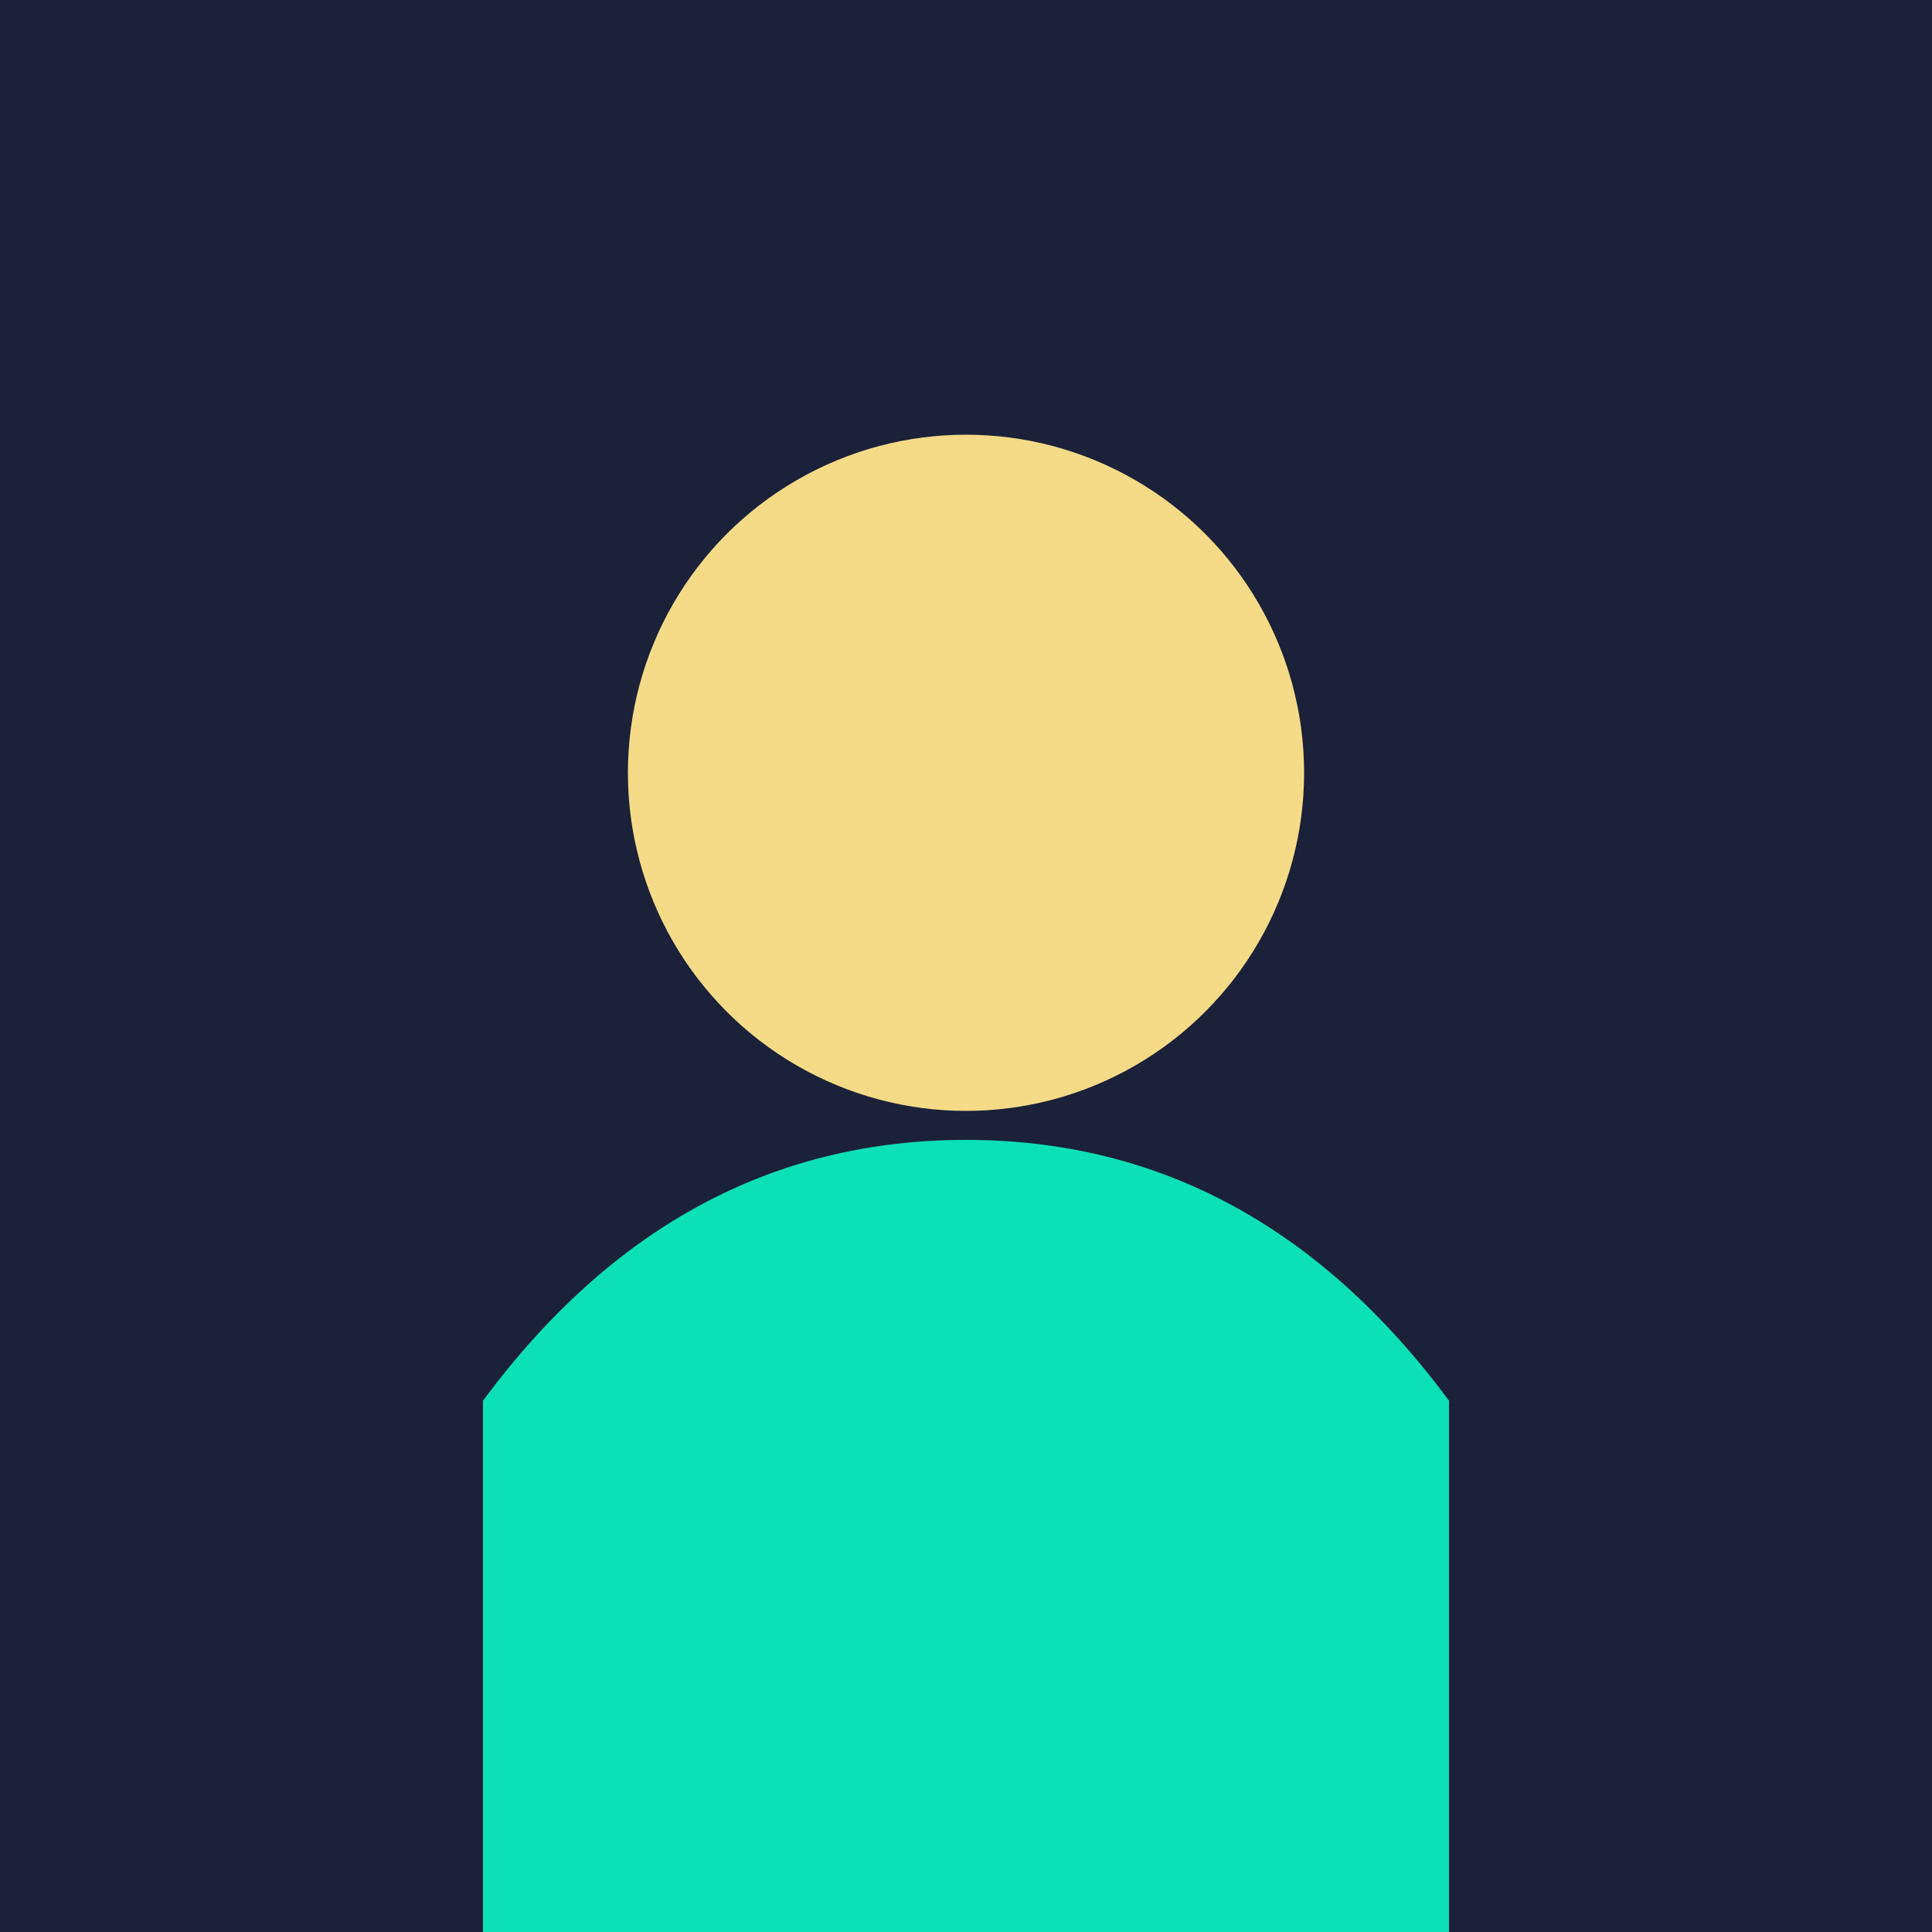<svg xmlns="http://www.w3.org/2000/svg" viewBox="0 0 200 200"><rect width="200" height="200" fill="#1a2138"/><circle cx="100" cy="80" r="35" fill="#f5db87"/><path d="M100 118 Q70 118 50 145 L50 200 L150 200 L150 145 Q130 118 100 118" fill="#0be0b6"/></svg>